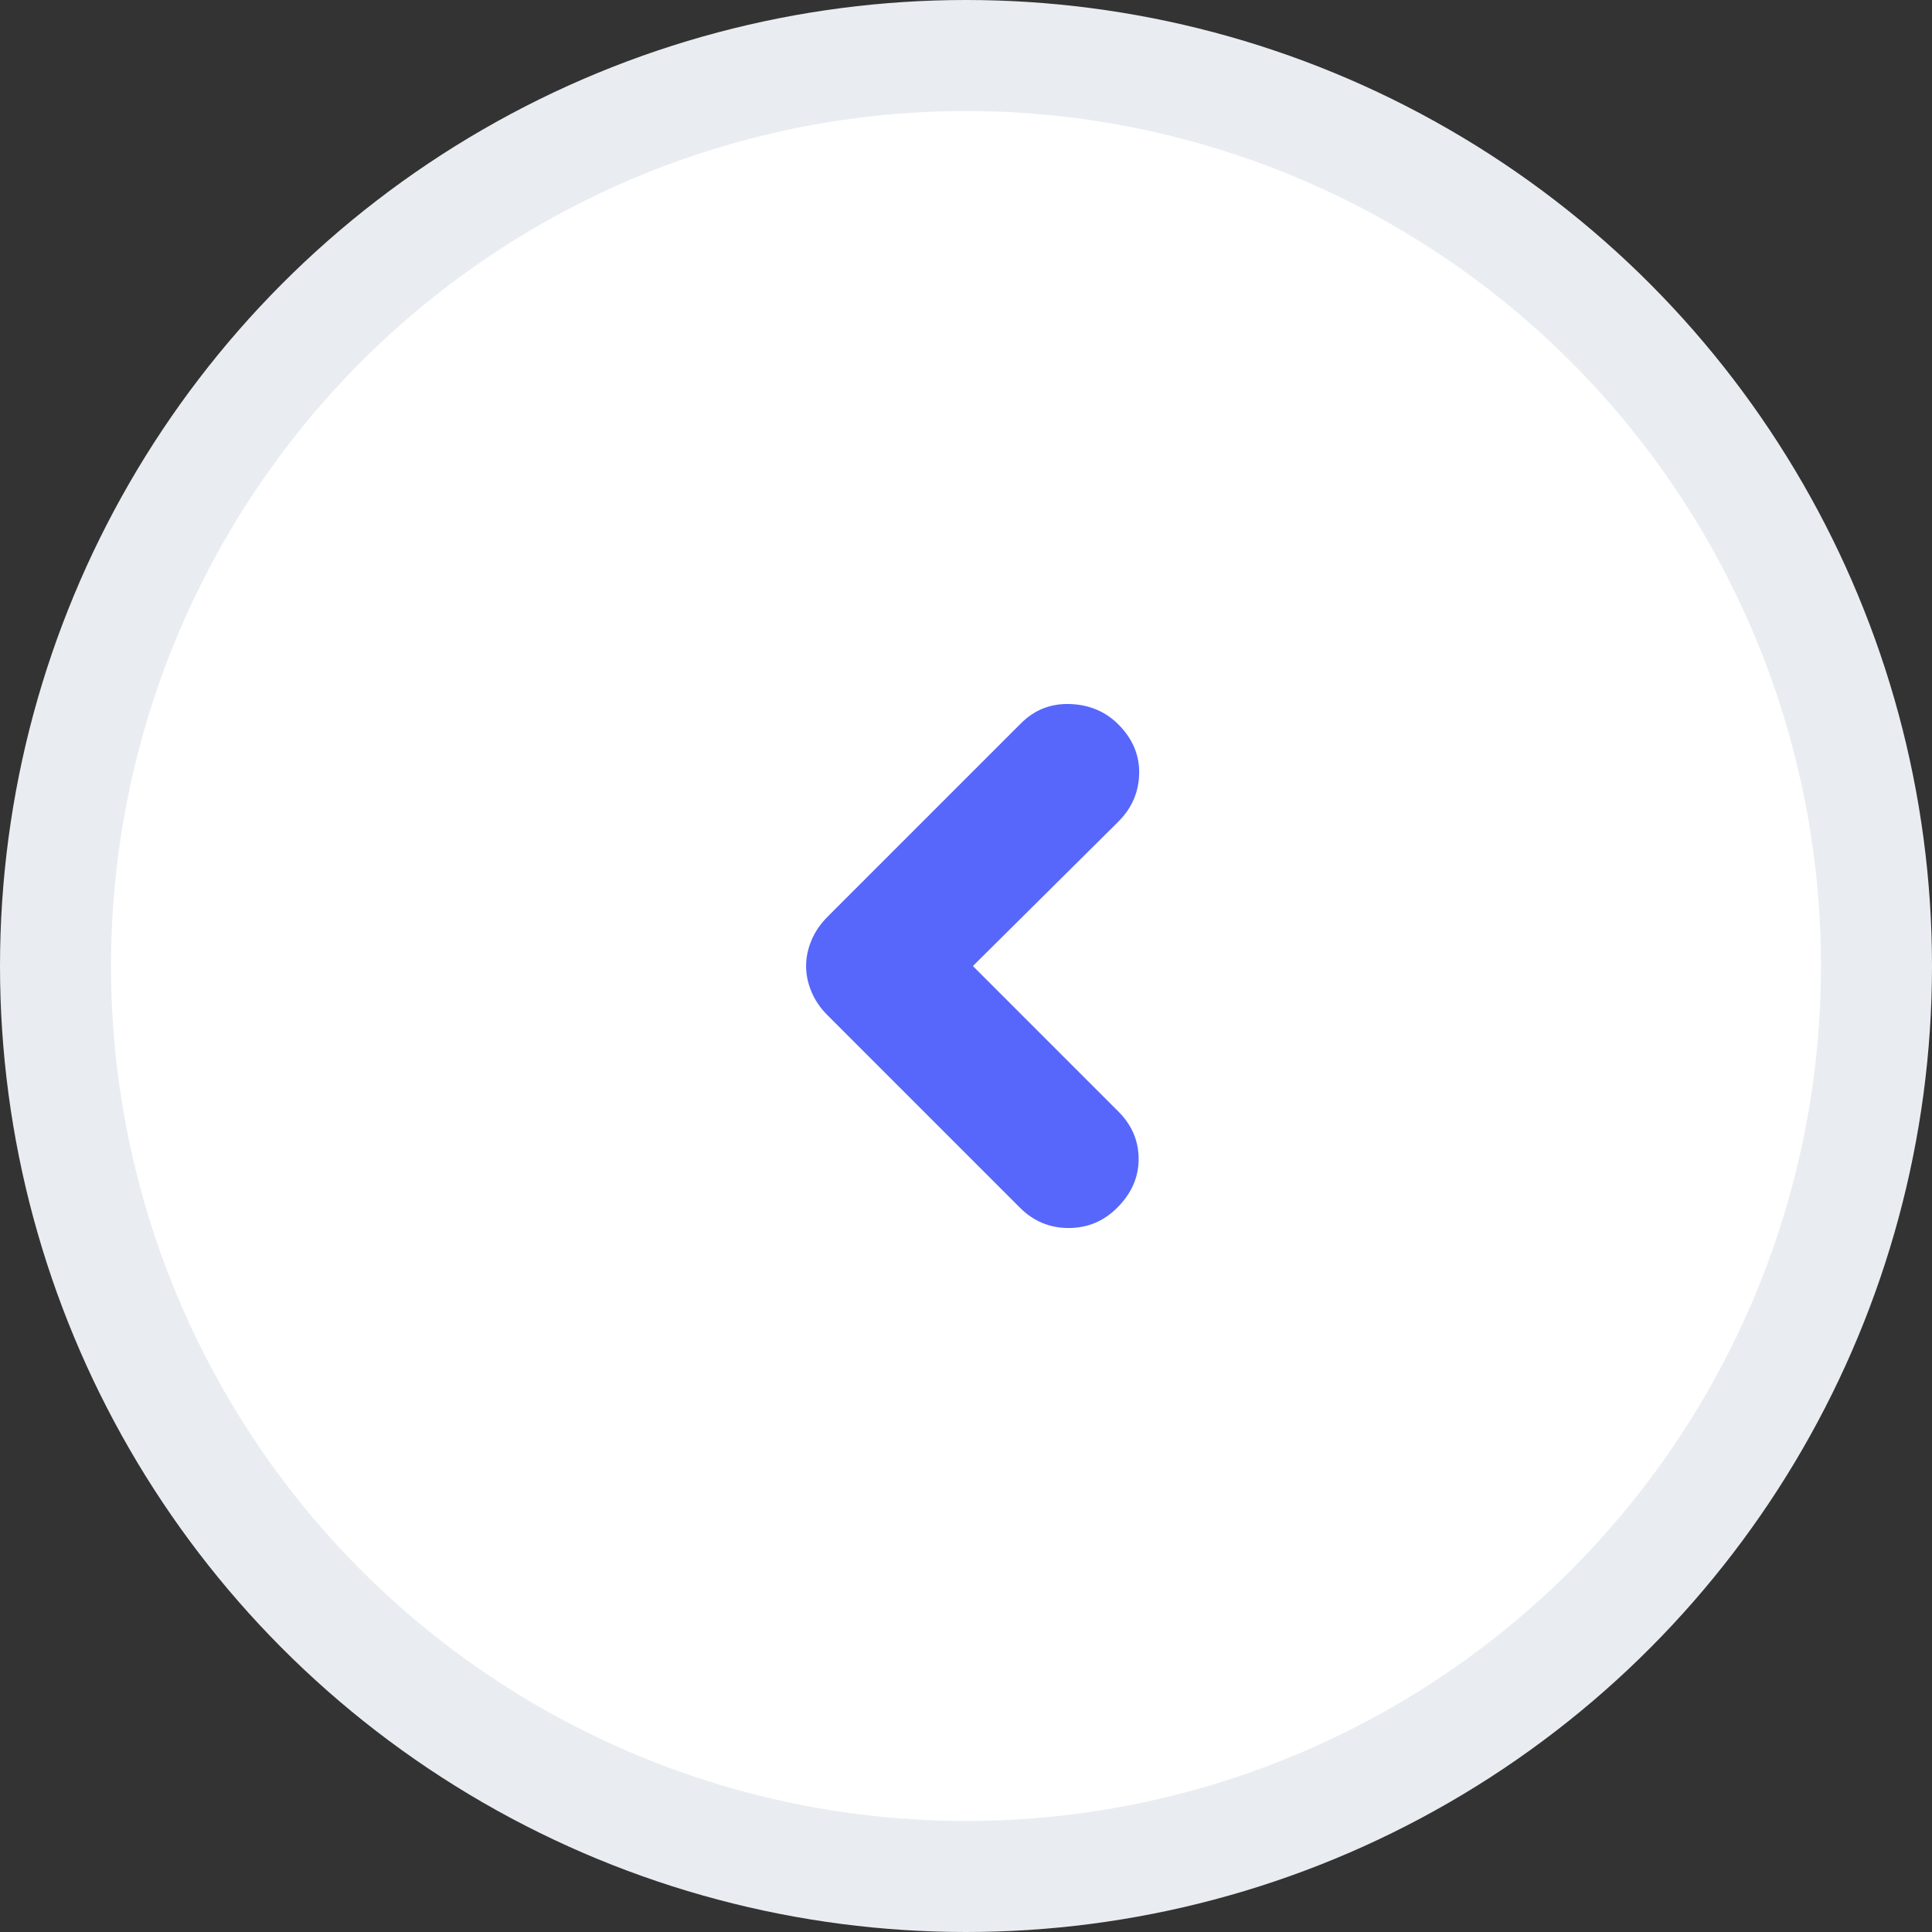 <svg xmlns="http://www.w3.org/2000/svg" width="87" height="87" viewBox="0 0 87 87" fill="none">
  <rect x="0" y="0" width="87" height="87" fill="#333333" stroke="none"/>
  <circle cx="43.5" cy="43.5" r="41" fill="white" stroke="#E9EDF1" stroke-width="5"/>
  <path d="M36.299 43.501C36.299 43.116 36.379 42.731 36.54 42.346C36.7 41.961 36.941 41.607 37.262 41.286L45.977 32.571C46.587 31.961 47.326 31.672 48.192 31.704C49.059 31.736 49.781 32.041 50.359 32.619C51.001 33.261 51.314 33.999 51.298 34.834C51.282 35.669 50.969 36.391 50.359 37.001L43.811 43.501L50.359 50.05C50.969 50.66 51.274 51.374 51.274 52.193C51.274 53.011 50.953 53.742 50.311 54.384C49.701 54.994 48.971 55.299 48.12 55.299C47.27 55.299 46.539 54.994 45.929 54.384L37.262 45.716C36.941 45.395 36.7 45.042 36.54 44.657C36.379 44.272 36.299 43.887 36.299 43.501Z" fill="#5767FB"/>
</svg>